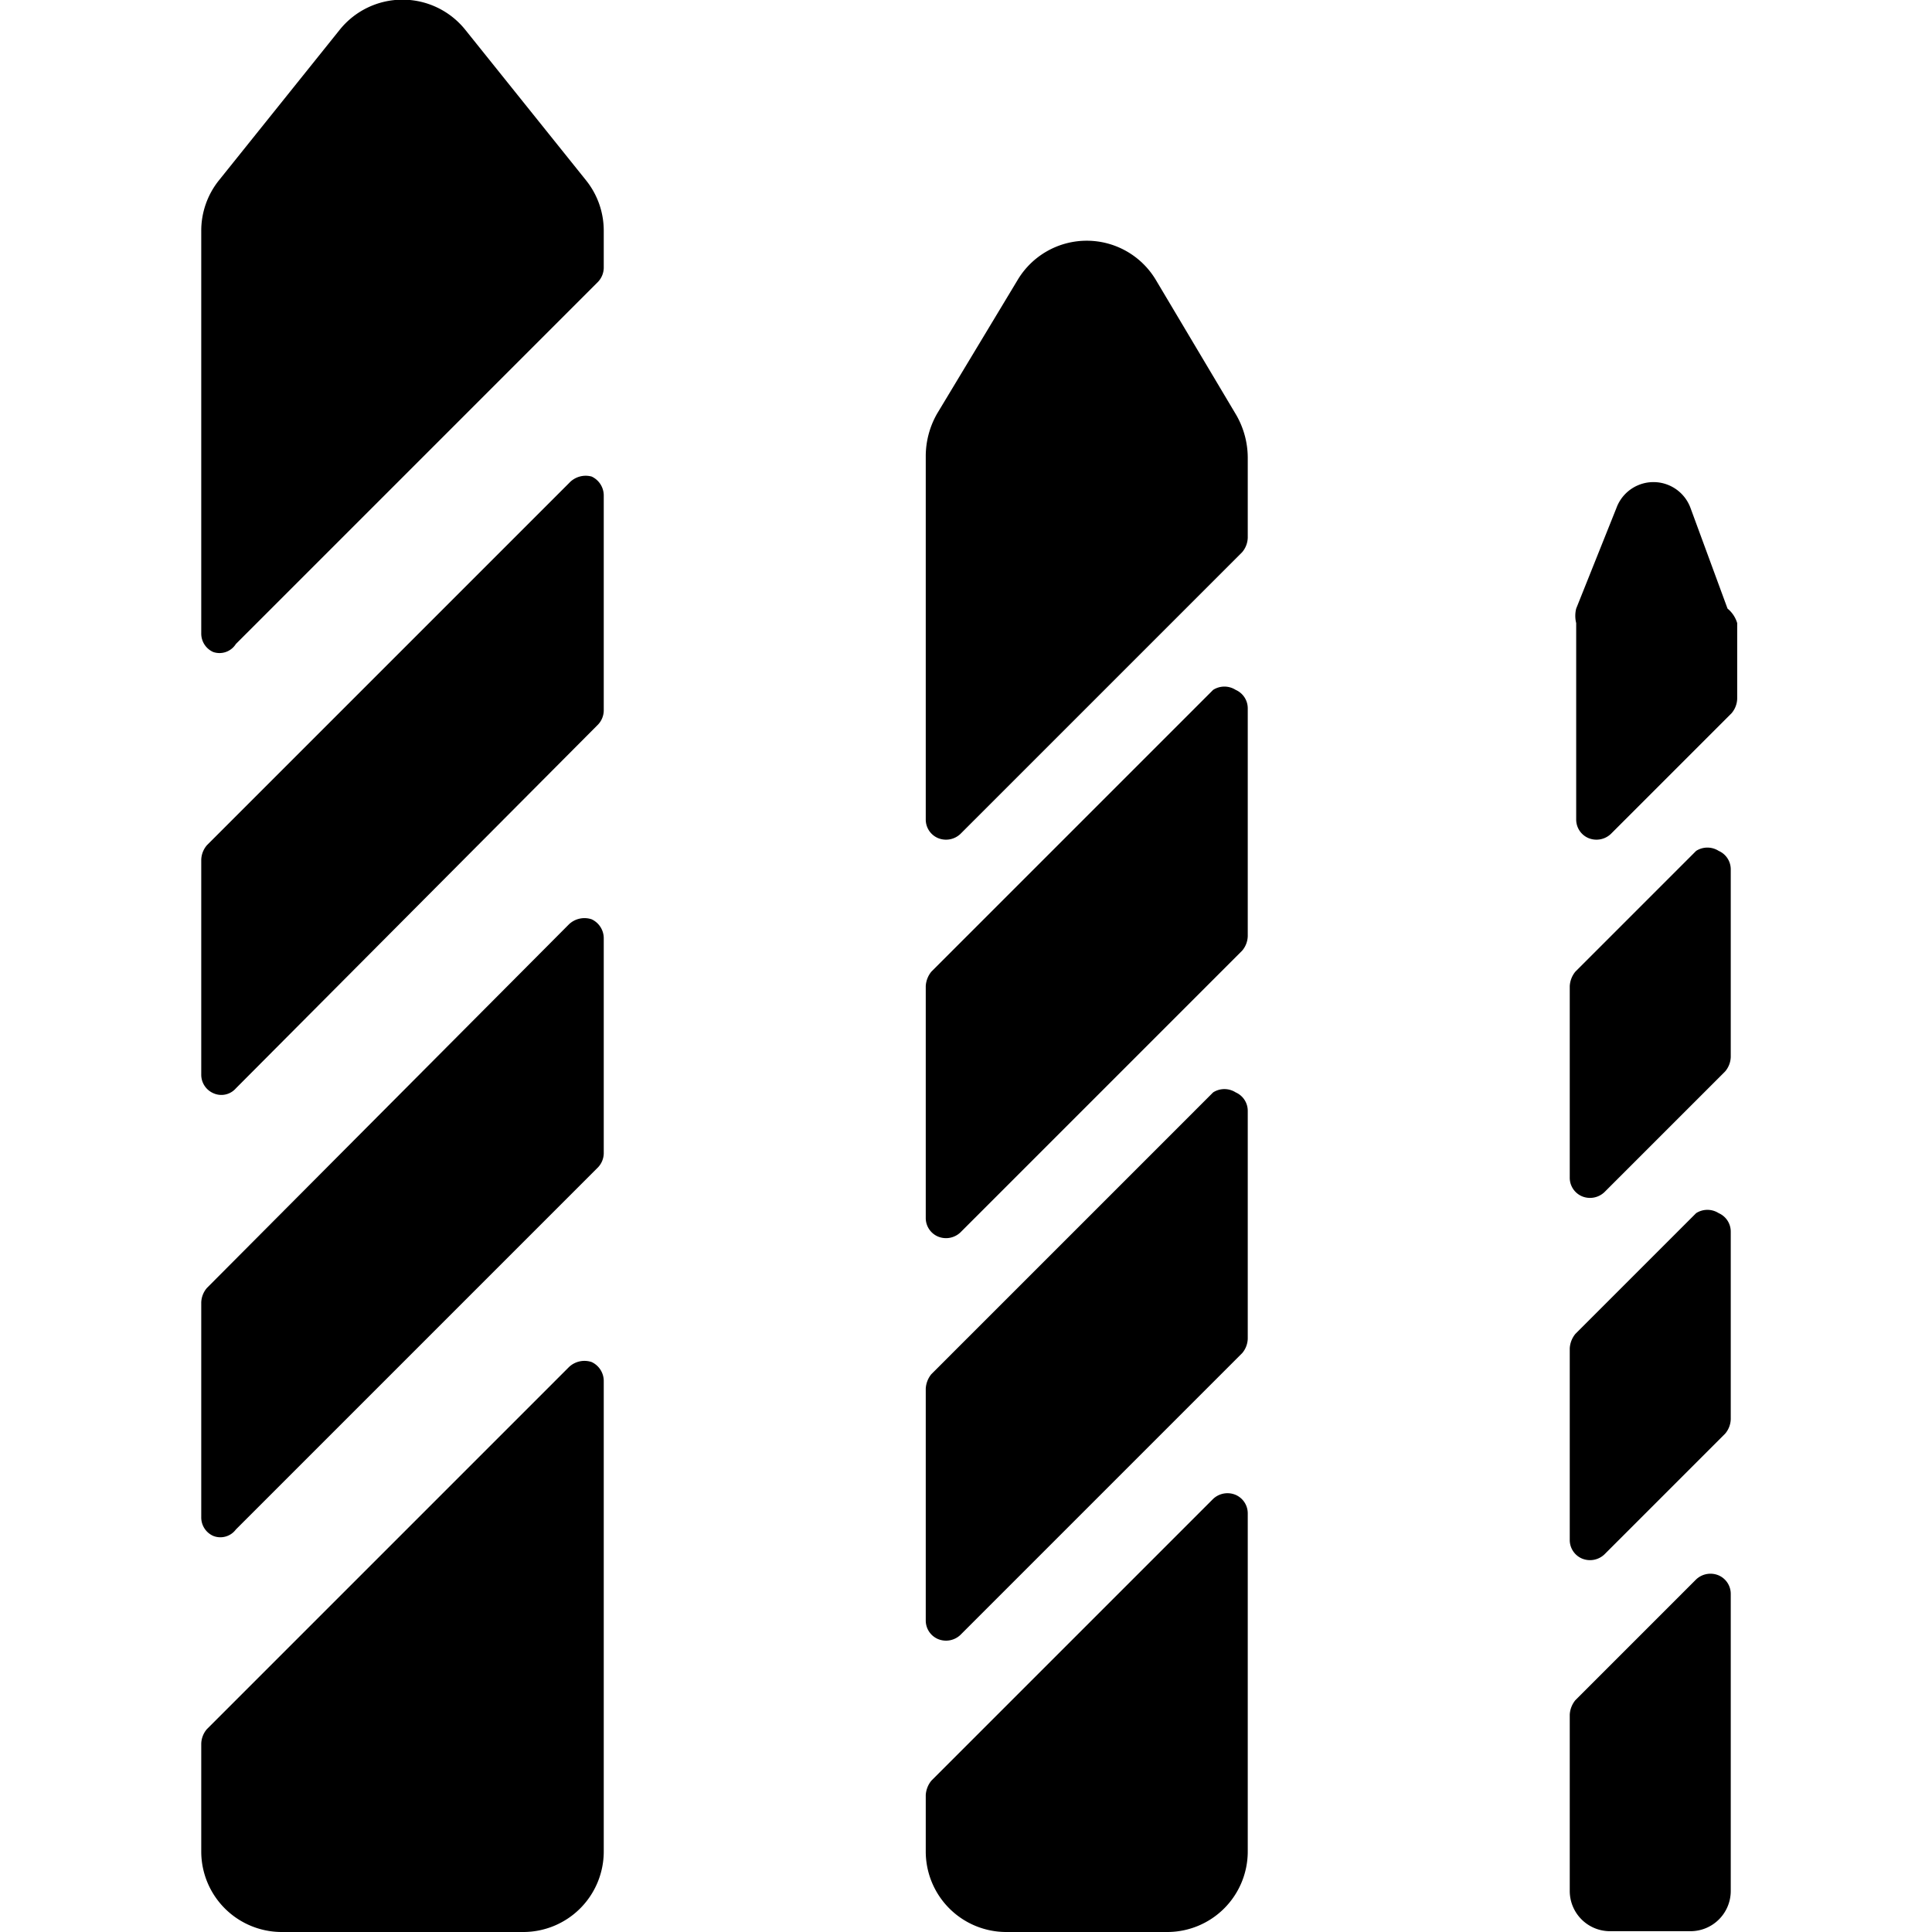 <svg xmlns="http://www.w3.org/2000/svg" viewBox="0 0 24 24"><g><path d="M15.35 13.57a0.26 0.26 0 0 0 -0.28 0l-3.5 3.5a0.31 0.31 0 0 0 -0.07 0.18v2.88a0.25 0.25 0 0 0 0.15 0.23 0.26 0.26 0 0 0 0.28 -0.05l3.5 -3.5a0.29 0.29 0 0 0 0.07 -0.18V13.8a0.25 0.25 0 0 0 -0.15 -0.23Z" fill="#000000" stroke-width="1"></path><path d="M15.35 8.57a0.26 0.26 0 0 0 -0.28 0l-3.5 3.5a0.31 0.31 0 0 0 -0.07 0.18v2.88a0.25 0.25 0 0 0 0.15 0.23 0.26 0.26 0 0 0 0.28 -0.05l3.5 -3.5a0.29 0.29 0 0 0 0.07 -0.18V8.8a0.25 0.25 0 0 0 -0.15 -0.23Z" fill="#000000" stroke-width="1"></path><path d="M15.35 18.57a0.26 0.26 0 0 0 -0.28 0.05l-3.5 3.5a0.31 0.31 0 0 0 -0.07 0.18v0.7a1 1 0 0 0 1 1h2a1 1 0 0 0 1 -1v-4.2a0.25 0.25 0 0 0 -0.15 -0.23Z" fill="#000000" stroke-width="1"></path><path d="M14.36 3.48a1 1 0 0 0 -1.72 0l-1 1.66a1.07 1.07 0 0 0 -0.14 0.52v4.52a0.25 0.25 0 0 0 0.15 0.23 0.26 0.26 0 0 0 0.28 -0.05l3.5 -3.5a0.29 0.29 0 0 0 0.07 -0.18v-1a1.07 1.07 0 0 0 -0.14 -0.52Z" fill="#000000" stroke-width="1"></path><path d="M21.35 10.57a0.26 0.26 0 0 0 -0.28 0l-1.5 1.5a0.31 0.31 0 0 0 -0.07 0.18v2.38a0.25 0.25 0 0 0 0.15 0.23 0.26 0.26 0 0 0 0.28 -0.05l1.5 -1.5a0.29 0.29 0 0 0 0.07 -0.18V10.8a0.25 0.25 0 0 0 -0.15 -0.23Z" fill="#000000" stroke-width="1"></path><path d="M21.35 15.07a0.26 0.26 0 0 0 -0.28 0l-1.5 1.5a0.31 0.31 0 0 0 -0.07 0.18v2.38a0.25 0.25 0 0 0 0.15 0.23 0.26 0.26 0 0 0 0.28 -0.05l1.5 -1.5a0.29 0.29 0 0 0 0.07 -0.18V15.3a0.25 0.25 0 0 0 -0.15 -0.23Z" fill="#000000" stroke-width="1"></path><path d="M21.46 7.56 21 6.31a0.49 0.49 0 0 0 -0.92 0l-0.5 1.25a0.37 0.37 0 0 0 0 0.18v2.44a0.25 0.25 0 0 0 0.15 0.23 0.26 0.26 0 0 0 0.28 -0.05l1.5 -1.5a0.29 0.29 0 0 0 0.07 -0.18v-0.94a0.37 0.37 0 0 0 -0.12 -0.18Z" fill="#000000" stroke-width="1"></path><path d="M21.35 19.57a0.26 0.26 0 0 0 -0.28 0.05l-1.5 1.5a0.31 0.31 0 0 0 -0.07 0.18v2.19a0.5 0.5 0 0 0 0.5 0.5h1a0.5 0.5 0 0 0 0.5 -0.5V19.8a0.25 0.25 0 0 0 -0.15 -0.23Z" fill="#000000" stroke-width="1"></path><path d="M7.35 11.42a0.28 0.28 0 0 0 -0.28 0.06L2.57 16a0.29 0.29 0 0 0 -0.07 0.18v2.67a0.25 0.25 0 0 0 0.15 0.23 0.24 0.24 0 0 0 0.28 -0.08l4.5 -4.5a0.26 0.26 0 0 0 0.07 -0.17v-2.67a0.26 0.26 0 0 0 -0.15 -0.24Z" fill="#000000" stroke-width="1"></path><path d="M7.35 5.92a0.28 0.28 0 0 0 -0.28 0.08l-4.5 4.5a0.29 0.29 0 0 0 -0.07 0.18v2.67a0.25 0.25 0 0 0 0.15 0.23 0.24 0.24 0 0 0 0.28 -0.06L7.43 9a0.26 0.26 0 0 0 0.07 -0.17V6.16a0.26 0.26 0 0 0 -0.15 -0.24Z" fill="#000000" stroke-width="1"></path><path d="M7.35 16.92a0.28 0.28 0 0 0 -0.28 0.06l-4.5 4.5a0.29 0.29 0 0 0 -0.07 0.18V23a1 1 0 0 0 1 1h3a1 1 0 0 0 1 -1v-5.84a0.26 0.26 0 0 0 -0.15 -0.24Z" fill="#000000" stroke-width="1"></path><path d="M5.78 0.37a1 1 0 0 0 -1.56 0l-1.5 1.87a1 1 0 0 0 -0.22 0.63v5a0.25 0.25 0 0 0 0.15 0.23 0.24 0.24 0 0 0 0.28 -0.1l4.5 -4.5a0.26 0.26 0 0 0 0.07 -0.17v-0.46a1 1 0 0 0 -0.22 -0.63Z" fill="#000000" stroke-width="1"></path></g></svg>